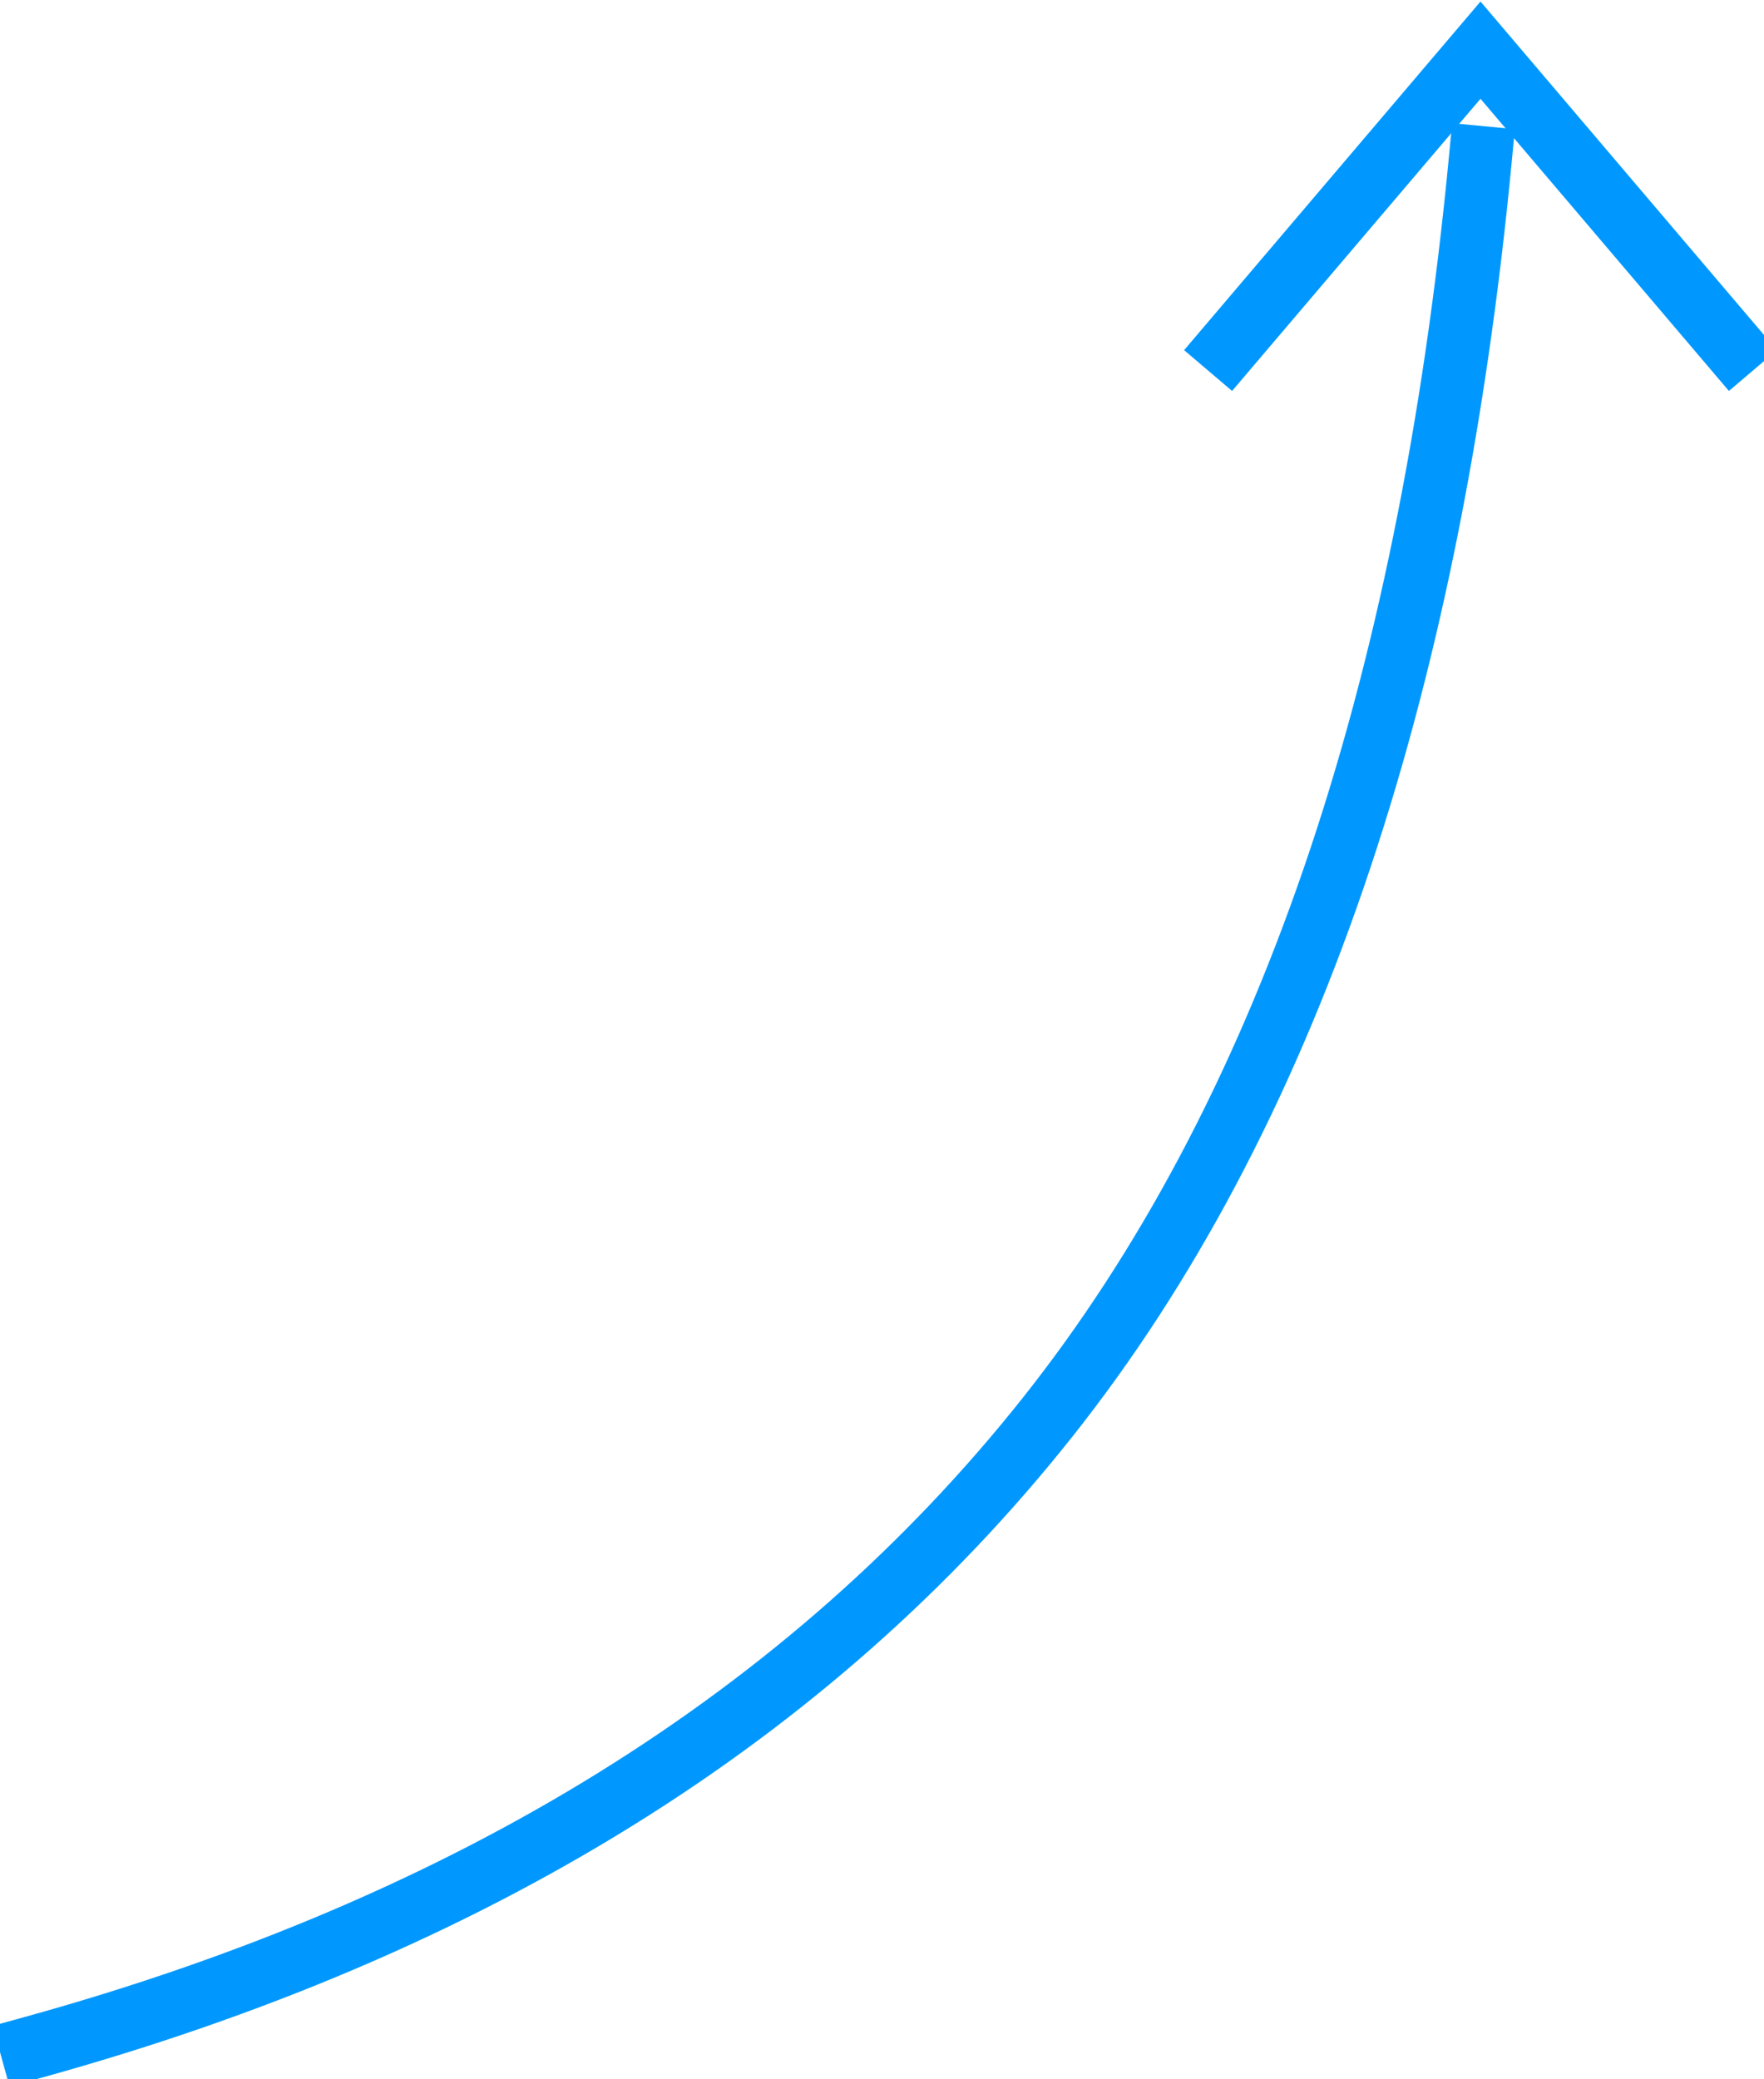<?xml version="1.0" encoding="UTF-8"?> <svg xmlns="http://www.w3.org/2000/svg" xmlns:xlink="http://www.w3.org/1999/xlink" width="28px" height="33px" viewBox="0 0 28 33"> <!-- Generator: Sketch 63.1 (92452) - https://sketch.com --> <title>Group 4</title> <desc>Created with Sketch.</desc> <g id="branding" stroke="none" stroke-width="1" fill="none" fill-rule="evenodd" stroke-linecap="square"> <g id="Artboard" transform="translate(-951, -1574)" stroke="#0098FE"> <g id="Group-4" transform="translate(951.5, 1574.796)"> <path d="M0,31.704 C6.987,29.776 12.363,26.441 16.127,21.698 C19.891,16.954 22.182,10.29 23,1.704" id="Line-8"></path> <polyline id="Line-9" points="19 4.704 23 7.06101844e-14 27 4.704"></polyline> </g> </g> </g> </svg> 